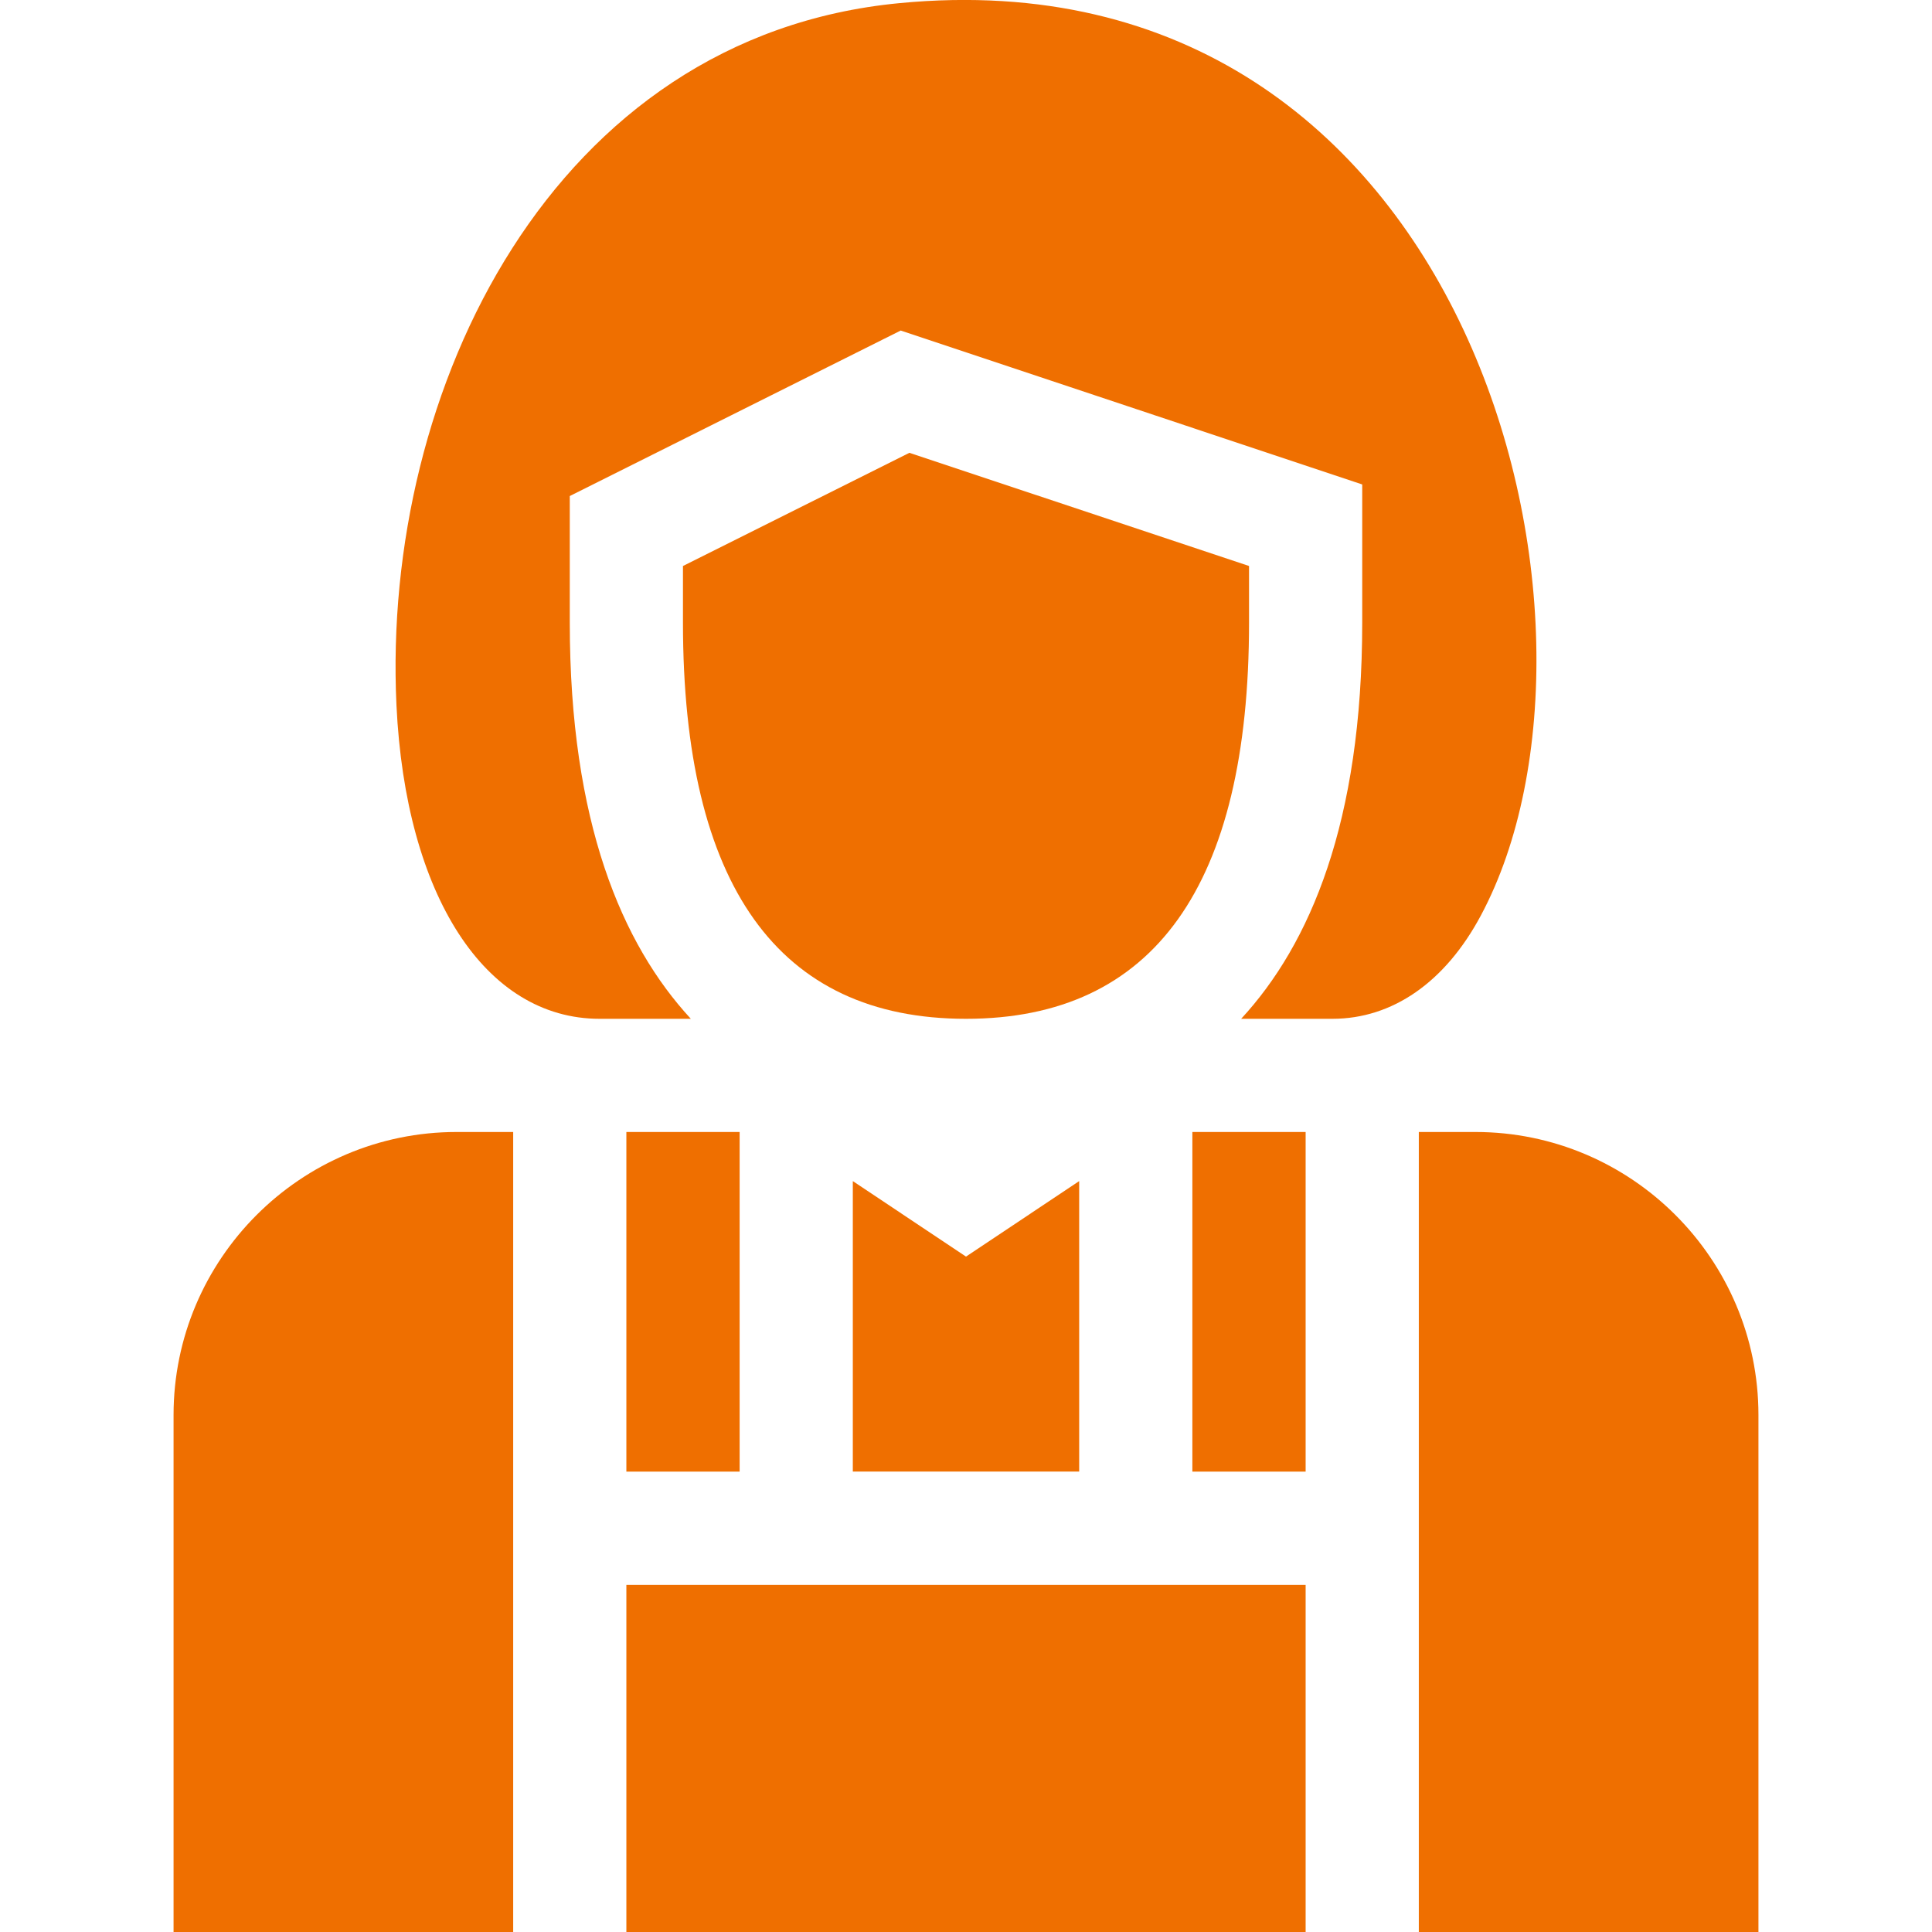 <?xml version="1.0" encoding="UTF-8"?>
<svg xmlns="http://www.w3.org/2000/svg" width="24" height="24" viewBox="0 0 24 24" fill="none">
  <path d="M7.781 19.688H16.219V24H7.781V19.688Z" fill="#EF6F00"></path>
  <path d="M10.594 14.672V18.28H13.406V14.672L12 15.61L10.594 14.672Z" fill="#EF6F00"></path>
  <path d="M14.812 14.062H16.219V18.281H14.812V14.062Z" fill="#EF6F00"></path>
  <path d="M6.375 14.062H5.672C3.734 14.062 2.156 15.64 2.156 17.578V24H6.375V14.062Z" fill="#EF6F00"></path>
  <path d="M7.781 14.062H9.188V18.281H7.781V14.062Z" fill="#EF6F00"></path>
  <path d="M21.844 17.578C21.844 15.64 20.267 14.062 18.328 14.062H17.625V24H21.844V17.578Z" fill="#EF6F00"></path>
  <path d="M18.395 11.374C20.329 7.764 18.293 -0.646 11.173 0.039C6.865 0.45 4.739 4.839 4.925 8.761C5.038 11.127 6.028 12.656 7.449 12.656H8.582C7.727 11.731 7.078 10.213 7.078 7.734V6.162L11.189 4.106L16.922 6.018V7.734C16.922 10.213 16.273 11.731 15.418 12.656H16.551C17.298 12.656 17.953 12.201 18.395 11.374Z" fill="#EF6F00"></path>
  <path d="M15.516 7.734V7.031L11.297 5.625L8.484 7.031V7.734C8.484 11 9.667 12.656 12 12.656C14.333 12.656 15.516 11 15.516 7.734Z" fill="#EF6F00"></path>
</svg>
